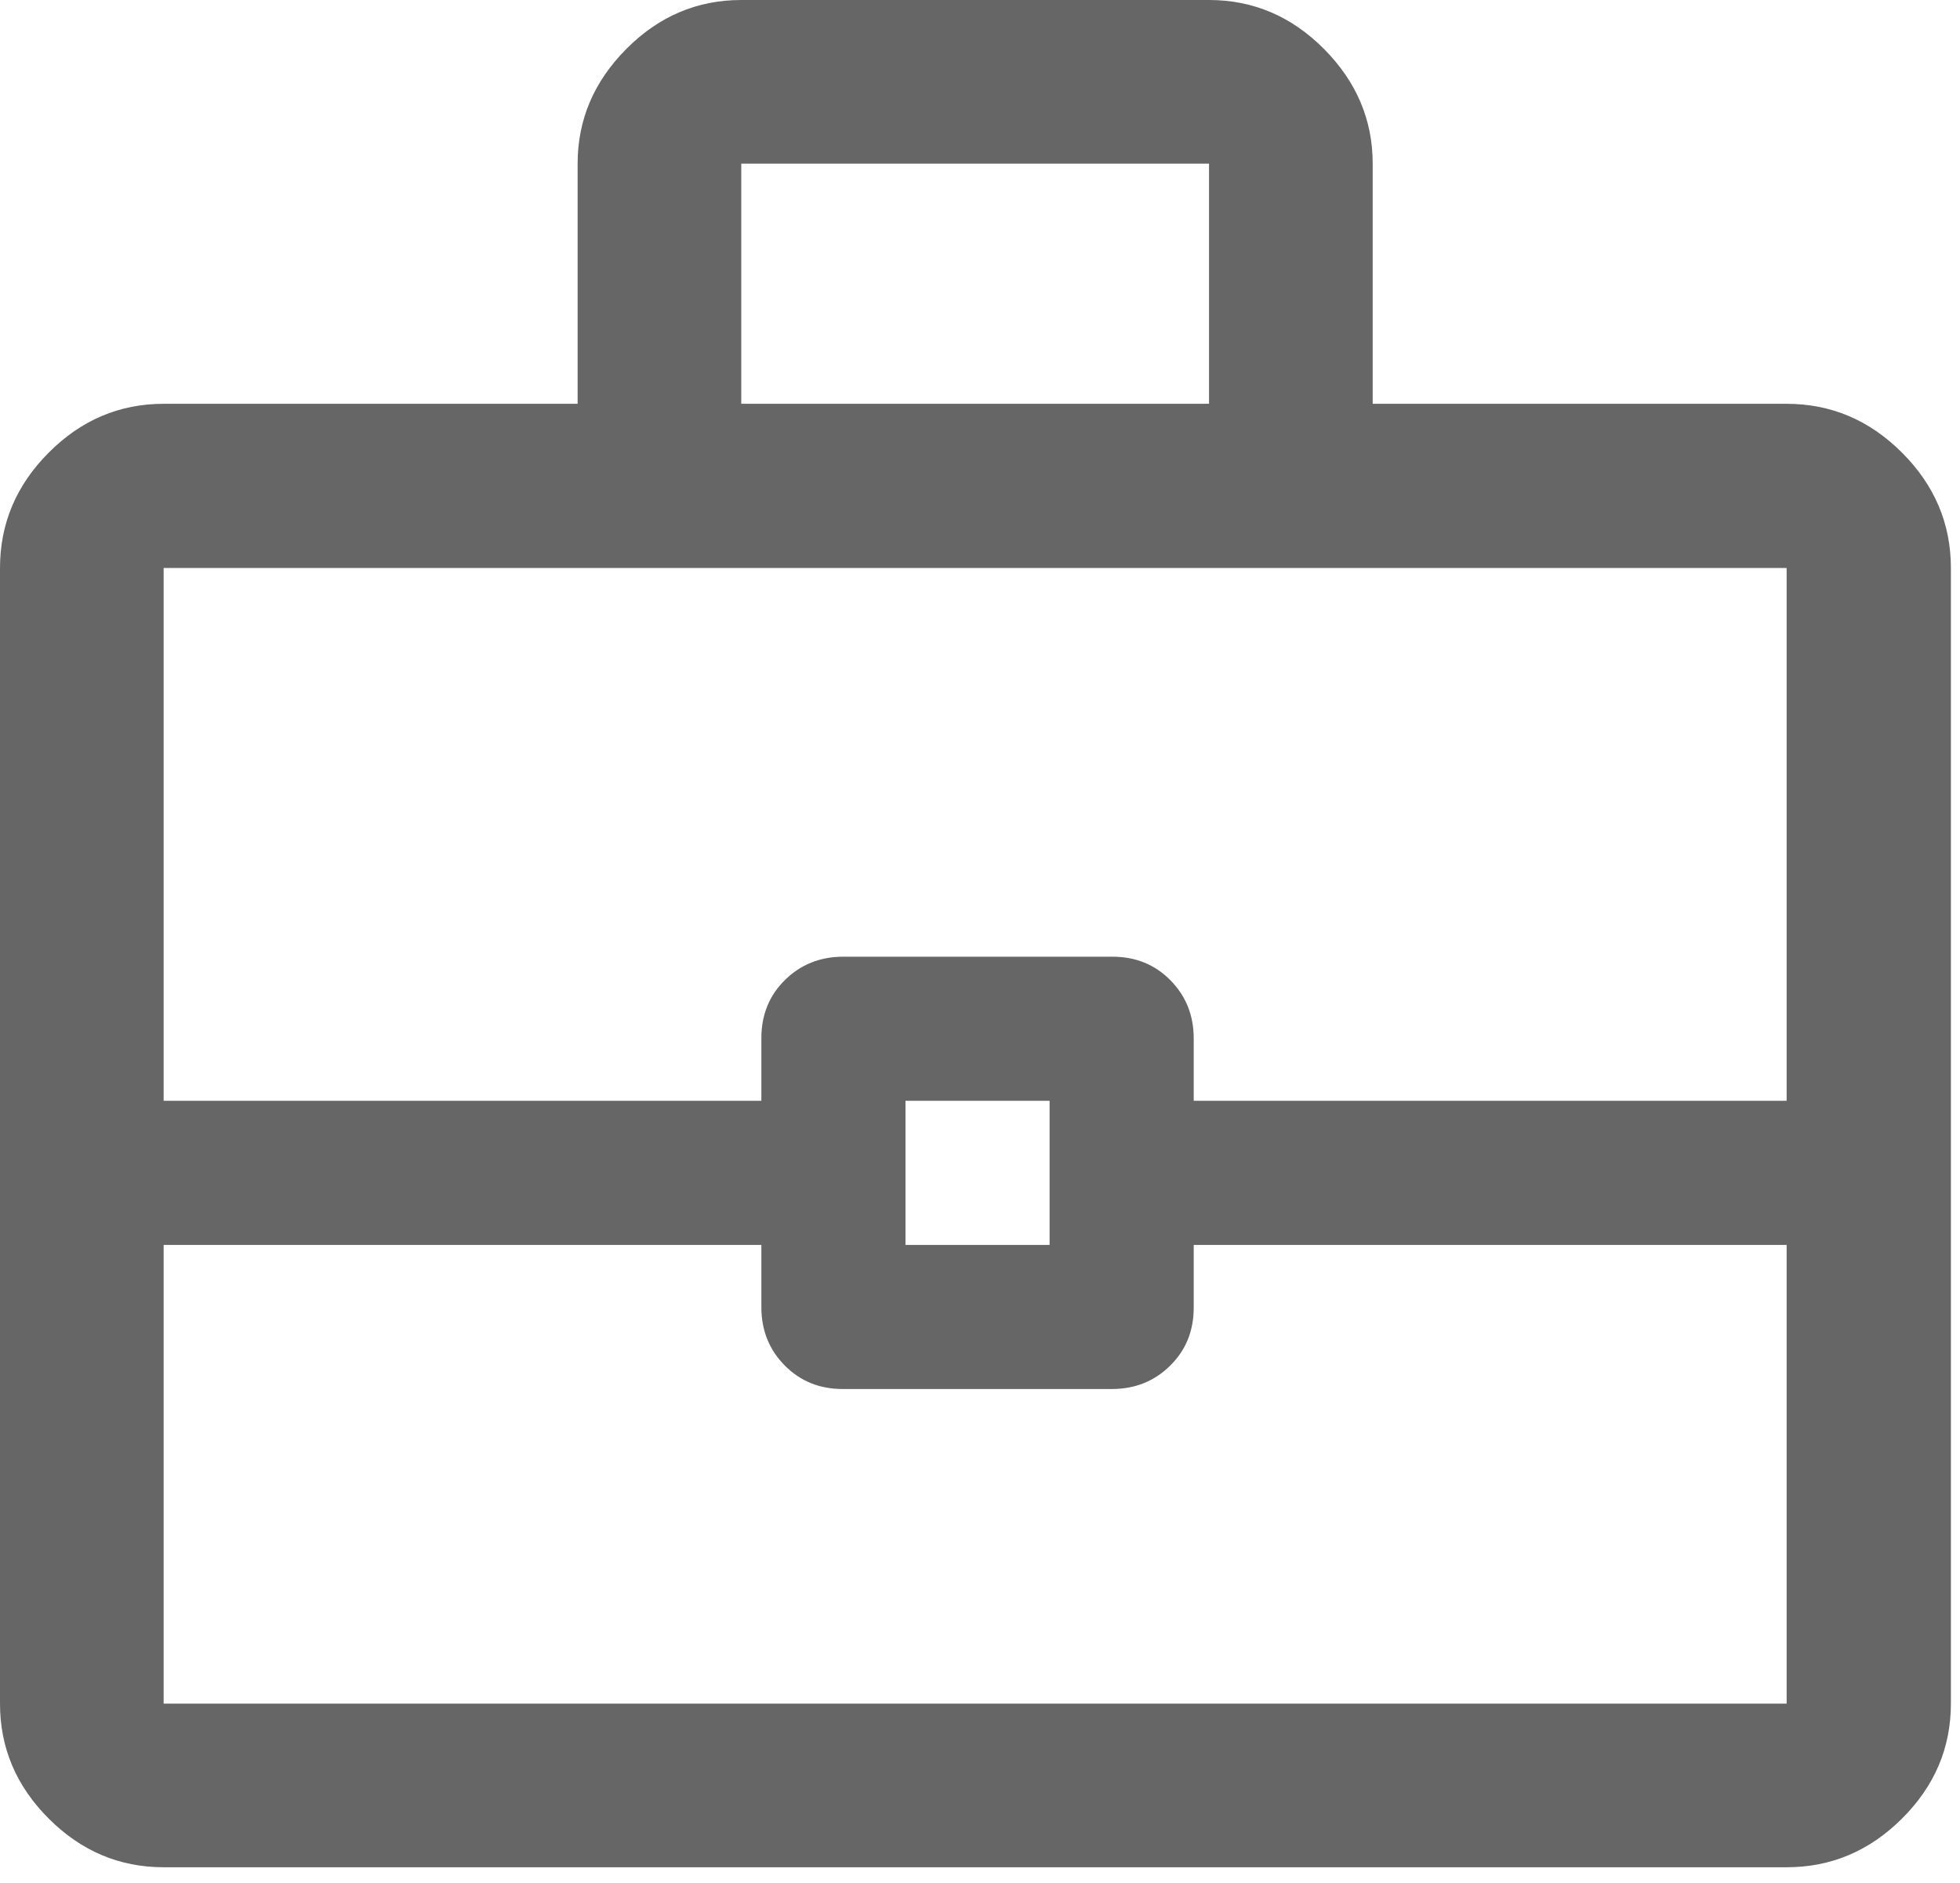 <svg xmlns="http://www.w3.org/2000/svg" width="51" height="49" viewBox="0 0 51 49" fill="none"><path d="M4.258 48.591C3.108 48.591 2.111 48.169 1.267 47.324C0.422 46.48 0 45.483 0 44.333V14.781C0 13.627 0.422 12.627 1.267 11.779C2.111 10.932 3.108 10.508 4.258 10.508H15.03V4.258C15.03 3.119 15.452 2.124 16.297 1.274C17.141 0.425 18.138 0 19.288 0H31.459C32.609 0 33.606 0.425 34.451 1.274C35.295 2.124 35.718 3.119 35.718 4.258V10.508H46.489C47.644 10.508 48.644 10.932 49.491 11.779C50.339 12.627 50.763 13.627 50.763 14.781V44.333C50.763 45.483 50.339 46.48 49.491 47.324C48.644 48.169 47.644 48.591 46.489 48.591H4.258ZM19.288 10.508H31.459V4.258H19.288V10.508ZM46.489 32.396H31.061V34.028C31.061 34.632 30.857 35.136 30.447 35.539C30.037 35.944 29.531 36.146 28.929 36.146H21.926C21.324 36.146 20.821 35.941 20.418 35.532C20.013 35.123 19.811 34.617 19.811 34.016V32.396H4.258V44.333H46.489V32.396ZM23.561 32.396H27.311V28.646H23.561V32.396ZM4.258 28.646H19.811V27.014C19.811 26.41 20.016 25.905 20.426 25.501C20.836 25.098 21.341 24.896 21.943 24.896H28.947C29.549 24.896 30.051 25.1 30.455 25.509C30.859 25.919 31.061 26.424 31.061 27.024V28.646H46.489V14.781H4.258V28.646Z" fill="#666666"></path></svg>